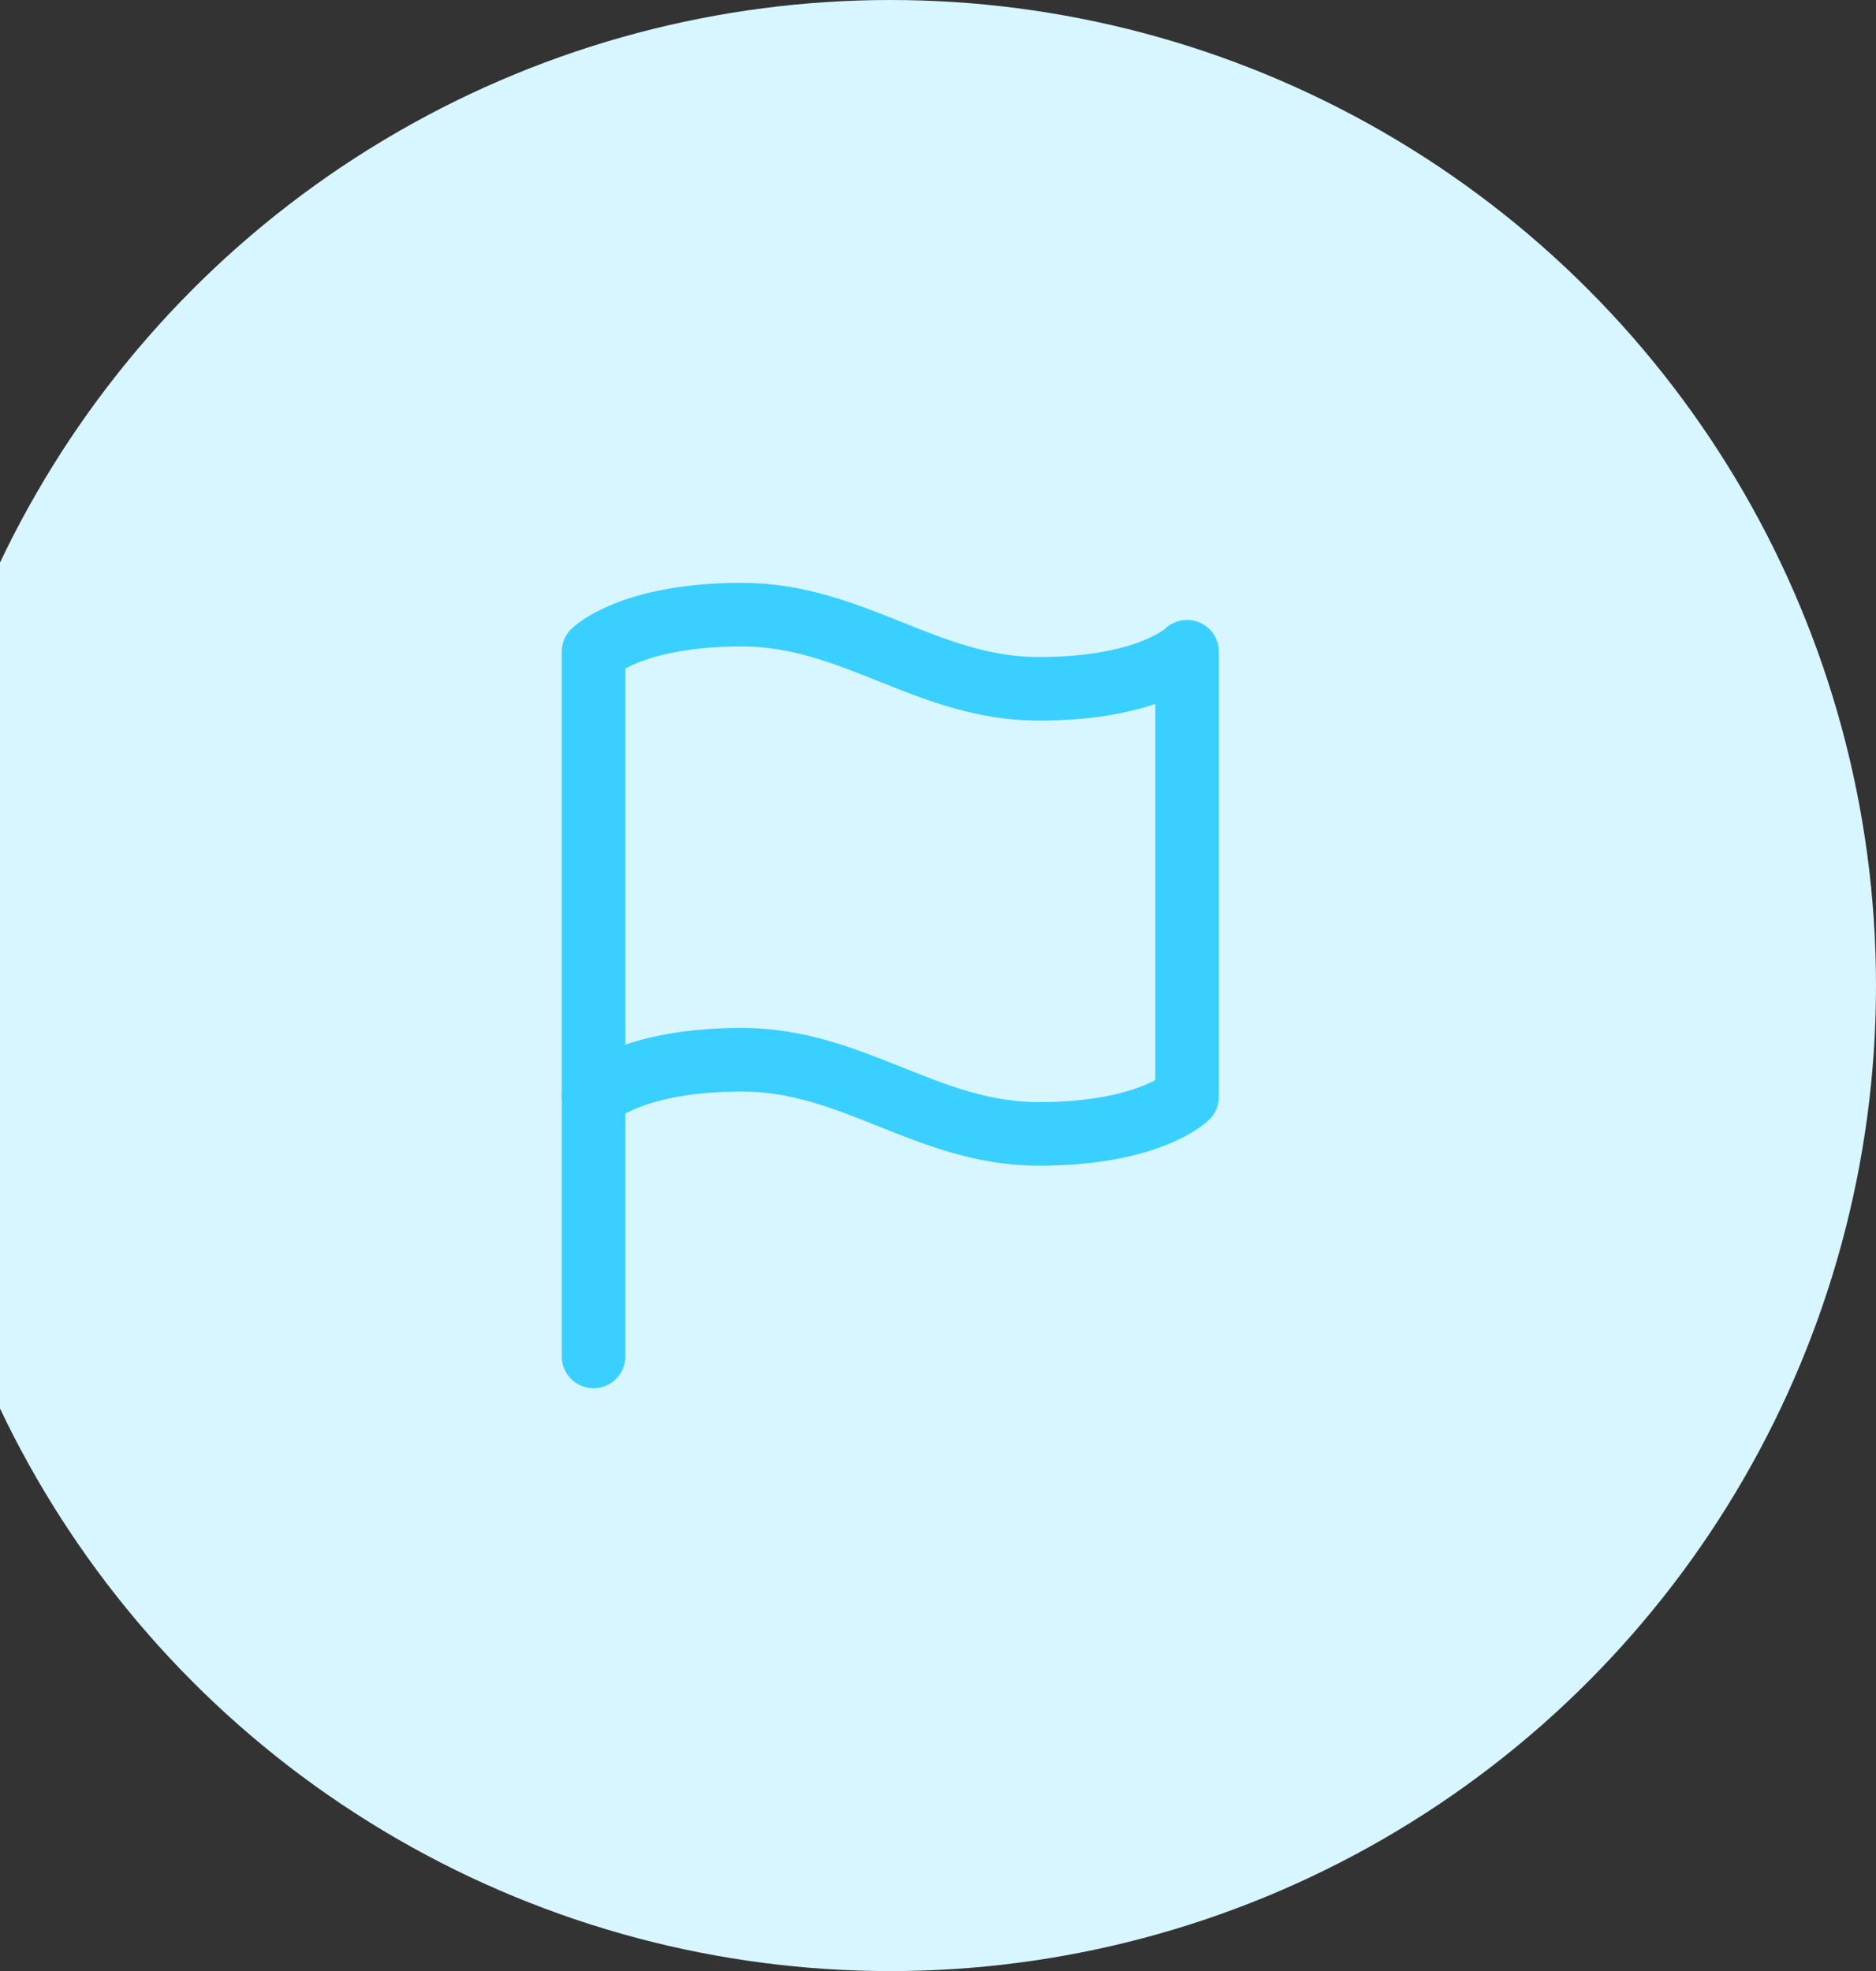 <svg width="118" height="124" viewBox="0 0 118 124" fill="none" xmlns="http://www.w3.org/2000/svg">
<rect x="0" y="0" width="118" height="124" fill="#333333" stroke="none"/>
<circle cx="56" cy="62" r="62" fill="#D7F6FF"/>
<path d="M37.334 69C37.334 69 39.667 66.667 46.667 66.667C53.667 66.667 58.334 71.333 65.334 71.333C72.334 71.333 74.667 69 74.667 69V41C74.667 41 72.334 43.333 65.334 43.333C58.334 43.333 53.667 38.667 46.667 38.667C39.667 38.667 37.334 41 37.334 41V69Z" stroke="#39D0FF" stroke-width="4" stroke-linecap="round" stroke-linejoin="round"/>
<path d="M37.334 85.333V69" stroke="#39D0FF" stroke-width="4" stroke-linecap="round" stroke-linejoin="round"/>
</svg>
